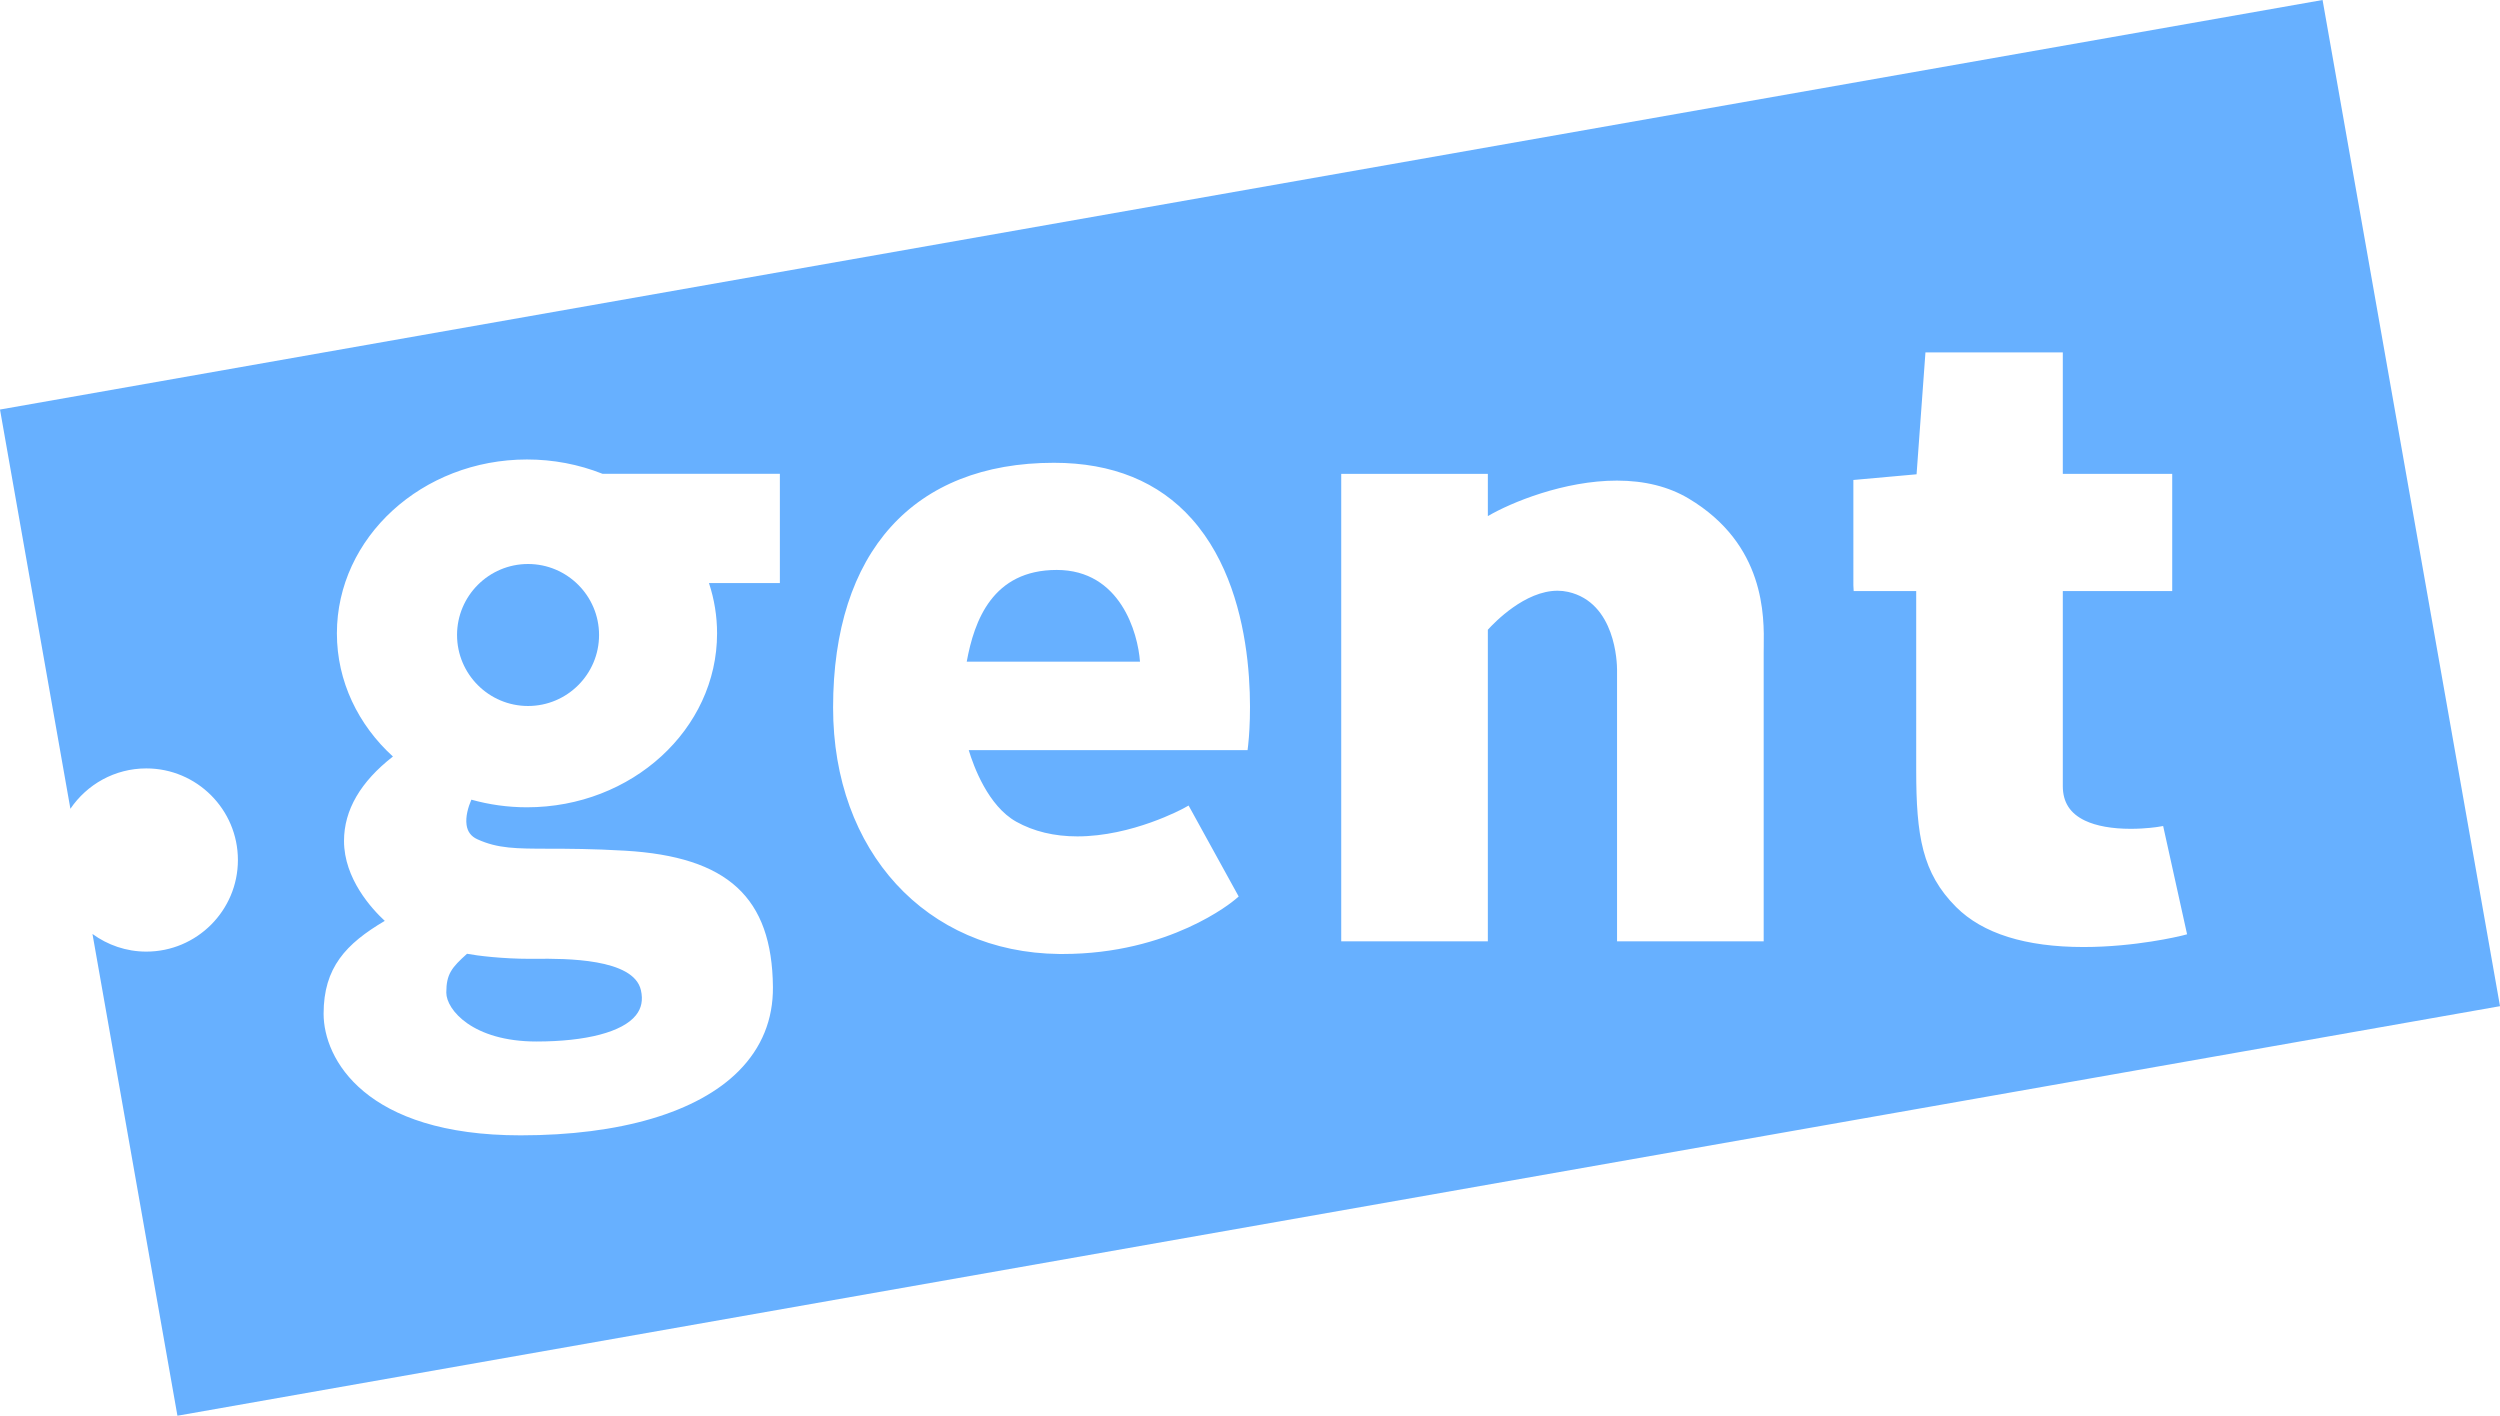 <?xml version="1.0" encoding="utf-8"?>
<!-- Generator: Adobe Illustrator 15.0.2, SVG Export Plug-In . SVG Version: 6.00 Build 0)  -->
<!DOCTYPE svg PUBLIC "-//W3C//DTD SVG 1.1//EN" "http://www.w3.org/Graphics/SVG/1.1/DTD/svg11.dtd">
<svg version="1.1" id="Laag_1" xmlns="http://www.w3.org/2000/svg" xmlns:xlink="http://www.w3.org/1999/xlink" x="0px" y="0px"
	 width="393.793px" height="223px" viewBox="-115.14 -65.202 393.793 223" enable-background="new -115.14 -65.202 393.793 223"
	 xml:space="preserve">
<g>
	<path fill="#67B0FF" d="M-44.84,91.153c0,2.687,4.163,7.7,14.191,7.7c7.864,0,13.577-1.505,15.673-4.13
		c0.884-1.103,1.145-2.396,0.792-3.953c-1.134-5.035-11.94-4.983-16.56-4.946l-0.95,0.005c-4.229,0-8.222-0.478-9.88-0.795
		C-43.993,87.204-44.84,88.228-44.84,91.153z"/>
	<path fill="#67B0FF" d="M51.314,24.574c-10.092,0-12.994,7.956-14.177,14.45h27.291C64.099,34.459,61.321,24.574,51.314,24.574z"/>
	<path fill="#67B0FF" d="M-31.964,23.638c-6.167,0-11.183,5.017-11.183,11.183s5.017,11.183,11.183,11.183
		c6.169,0,11.186-5.017,11.186-11.183S-25.795,23.638-31.964,23.638z"/>
	<path fill="#67B0FF" d="M250.704-65.202L-115.14-0.692l11.089,62.887c2.597-3.834,6.985-6.359,11.957-6.359
		c7.957,0,14.429,6.472,14.429,14.429c0,7.954-6.475,14.429-14.429,14.429c-3.17,0-6.096-1.042-8.481-2.78l13.382,75.886
		l365.846-64.51L250.704-65.202z M7.703,26.643H-3.466c0.849,2.568,1.277,5.229,1.277,7.926c0,15.104-13.434,27.392-29.946,27.392
		c-3.046,0-5.983-0.425-8.756-1.201c-0.513,1.188-0.938,2.676-0.757,3.97c0.148,1.07,0.706,1.815,1.701,2.268
		c3.231,1.475,6.101,1.479,11.312,1.488c3.05,0.005,6.846,0.012,11.94,0.311c16.202,0.95,23.168,7.368,23.305,21.461
		c0.047,5.129-1.762,9.584-5.376,13.229c-6.484,6.545-18.69,10.148-34.375,10.148c-24.49,0-31.026-12.04-31.026-19.154
		c0-7.281,3.511-11.012,9.636-14.628c-2.03-1.875-6.421-6.635-6.421-12.598c0-4.865,2.613-9.322,7.705-13.29
		c-5.447-4.962-8.826-11.823-8.826-19.398c0-15.101,13.432-27.392,29.941-27.392c4.125,0,8.126,0.76,11.898,2.255H7.703V26.643z
		 M81.468,52.156l-0.094,0.798H37.452c0.767,2.547,3.046,8.788,7.481,11.274c2.756,1.538,5.995,2.316,9.631,2.316
		c8.625,0,16.649-4.377,16.729-4.421l0.792-0.44l7.891,14.328l-0.562,0.478c-0.412,0.35-10.275,8.579-27.174,8.579l-0.555-0.002
		c-20.96-0.233-35.598-16.19-35.598-38.809c0-24.506,12.681-38.562,34.791-38.562c9.196,0,16.508,2.982,21.734,8.862
		C84.005,29.374,81.578,51.233,81.468,52.156z M162.679,36.702l-0.009,0.866v45.508h-23.096V40.32c0-1.077-0.219-10.6-7.709-12.289
		c-0.539-0.12-1.097-0.183-1.661-0.183c-5.139,0-9.937,4.99-10.983,6.147v49.081H96.127V9.44h23.095v6.656
		c3.66-2.159,12.045-5.595,20.33-5.595c4.358,0,8.156,0.95,11.291,2.82C162.92,20.526,162.755,31.863,162.679,36.702z
		 M228.513,82.185c-0.294,0.071-7.286,1.785-15.452,1.785c-0.002,0-0.002,0-0.002,0c-9.14,0-15.896-2.121-20.078-6.3
		c-5.346-5.351-6.286-11.214-6.286-21.56V27.9h-9.85l-0.047-0.903V10.402l9.955-0.894l1.399-19.203h21.635V9.437h17.234V27.9
		h-17.234v30.718c0,2.545,1.147,4.325,3.504,5.444c1.776,0.845,4.265,1.289,7.188,1.289c2.393,0,4.252-0.297,4.269-0.301l0.845-0.14
		l3.77,17.057L228.513,82.185z"/>
</g>
</svg>
